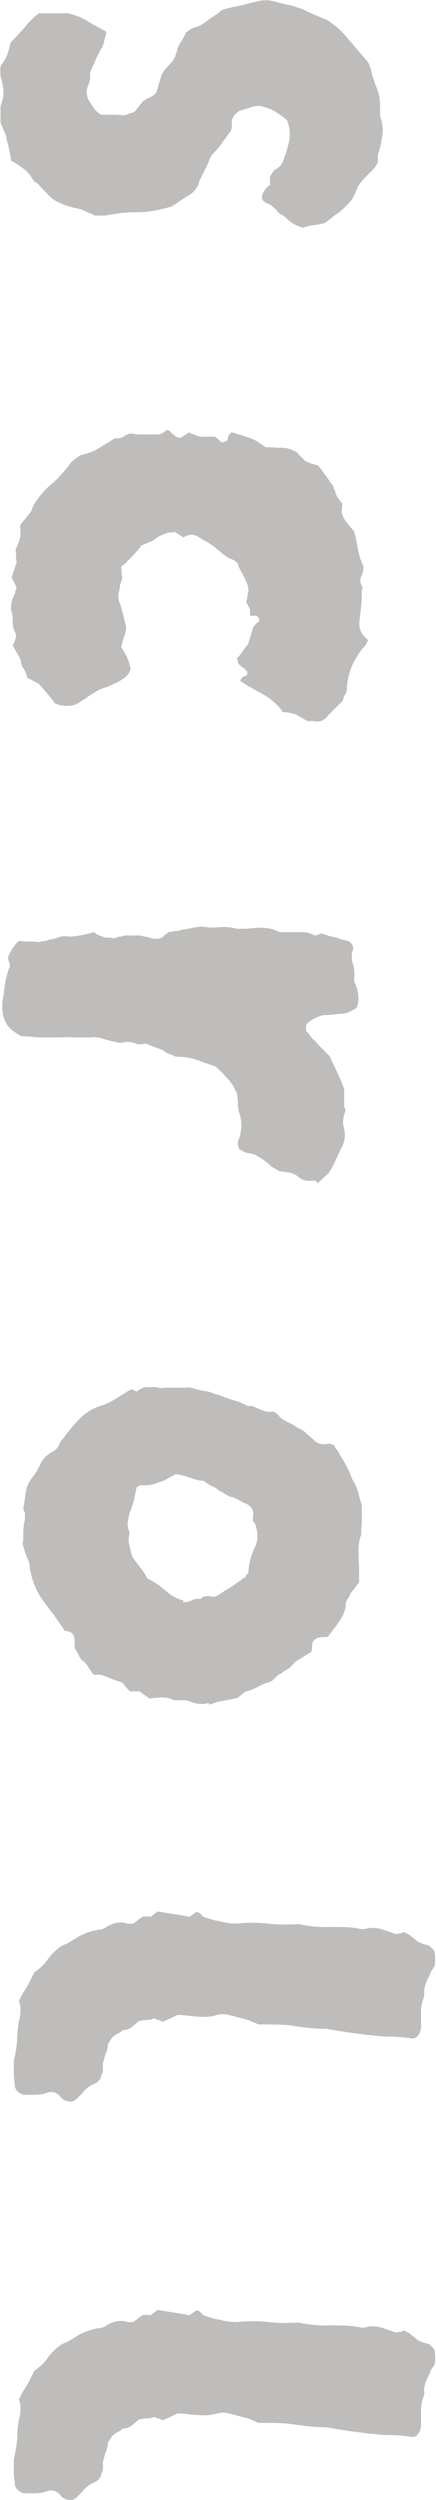 <?xml version="1.0" encoding="UTF-8"?><svg id="_レイヤー_2" xmlns="http://www.w3.org/2000/svg" viewBox="0 0 7.88 45.11"><defs><style>.cls-1{fill:#bfbdbc;}</style></defs><g id="_レイヤー_1-2"><path class="cls-1" d="M5.48,4.11c-.11-.03-.21-.08-.29-.16-.03-.03-.07-.06-.11-.08-.04-.02-.07-.05-.08-.08-.04-.03-.07-.06-.09-.08-.03-.02-.06-.03-.1-.05-.09-.04-.1-.12-.03-.22.03-.05.07-.09.1-.1v-.16s.02-.03.03-.04c.02-.04.04-.07.08-.09.04-.02.07-.05.1-.09.06-.13.1-.26.13-.39.03-.13.02-.26-.03-.4-.11-.09-.19-.14-.24-.17s-.13-.06-.25-.09c-.06,0-.12.01-.18.03-.06.02-.12.04-.19.06-.07.04-.12.1-.14.17,0,.03,0,.07,0,.1,0,.03-.01.07-.02.1-.03.03-.05.06-.07.09-.02.03-.04.05-.06.08-.04.06-.08.12-.14.18-.06.06-.1.11-.12.18-.03.07-.06.13-.09.19-.03.06-.06.12-.09.18,0,.05-.03.1-.06.14s-.07.08-.12.11c-.05.03-.1.06-.16.1s-.11.08-.17.11c-.1.03-.19.05-.29.07-.1.02-.21.03-.32.03-.08,0-.15,0-.23.01-.07,0-.15.02-.23.03-.04,0-.09.02-.14.02s-.11,0-.17,0c-.05-.03-.11-.05-.17-.08s-.13-.05-.2-.06c-.13-.03-.25-.08-.36-.14-.04-.03-.09-.07-.13-.12-.04-.04-.09-.09-.13-.13-.02-.03-.04-.05-.06-.06-.03-.02-.05-.03-.06-.05-.05-.09-.11-.16-.18-.21-.07-.05-.14-.1-.22-.14,0-.06-.02-.12-.03-.18-.01-.06-.03-.13-.05-.2,0-.05-.02-.1-.05-.16-.02-.05-.04-.1-.06-.14v-.31c.04-.1.06-.19.05-.27,0-.09-.03-.18-.05-.27C0,1.25,0,1.19.04,1.15c.04-.06.08-.12.1-.19.02-.06.04-.13.05-.19.09-.09.17-.18.25-.27.08-.1.16-.18.26-.26.03,0,.05,0,.08,0,.03,0,.06,0,.08,0,.07,0,.13,0,.19,0,.06,0,.12,0,.18,0,.12.03.24.07.35.14s.23.13.34.19c0,.05-.02.1-.03.14s-.02.09-.04.14c-.03.04-.06.1-.09.16-.03.06-.05.12-.08.18-.04.08-.06.14-.05.18,0,.03,0,.06-.01.09,0,.03-.02.06-.03.09-.04.1-.03.2.04.3.03.04.05.08.08.12s.07.07.12.1h.18c.06,0,.13,0,.19.01.03,0,.05,0,.08-.01.03,0,.05-.02.08-.03.03,0,.06-.02.08-.03l.14-.18s.09-.06.14-.08c.05-.02.08-.05.11-.09l.09-.31c.03-.05.06-.1.09-.13s.07-.07.09-.1c.02-.02.03-.03.04-.05,0-.02.02-.03.03-.05,0-.03.02-.07.03-.1,0-.03.02-.07.04-.12.04-.05.08-.12.12-.21.06-.05.12-.09.18-.1.06-.02.12-.05.17-.09.04-.03.09-.07.14-.1s.1-.07.16-.12c.09-.03.19-.05.29-.07.1-.02.2-.05.29-.07.13-.04.26-.05.38-.01.08.02.16.04.25.06.09.02.17.05.26.08.1.05.25.12.43.19.14.09.27.2.38.34.12.14.24.28.36.42.02.03.03.07.05.12.01.04.02.08.03.12.03.1.06.18.08.23.02.05.04.11.05.18s.01.16.01.29v.03c.04.12.06.24.04.36-.02.12-.04.23-.08.34,0,.03,0,.05,0,.08,0,.03,0,.05,0,.06-.04.08-.1.15-.16.2-.06.06-.12.12-.17.19-.03.04-.05.09-.07.14-.02.05-.05.1-.07.14-.07.09-.15.16-.23.23-.09.06-.17.13-.25.19-.06.02-.12.03-.18.04-.06,0-.13.02-.2.04Z"/><path class="cls-1" d="M5.57,13.02c-.07-.04-.14-.08-.21-.12-.07-.03-.16-.05-.25-.05-.04-.07-.1-.13-.17-.19-.07-.06-.14-.11-.22-.15-.06-.03-.12-.07-.18-.1-.06-.03-.11-.07-.18-.11-.02,0-.02-.02,0-.05s.04-.04.06-.05c.03,0,.05-.02.05-.05,0-.03-.01-.05-.04-.06,0-.02-.02-.03-.05-.05-.02-.02-.04-.03-.06-.05,0,0-.02-.02-.02-.05,0-.02-.01-.04-.02-.06.03-.03.07-.07.1-.12.03-.04.06-.09.1-.13.02-.05.03-.1.05-.16.02-.05.03-.1.04-.14.02-.03.03-.05.03-.04.02-.03.04-.05.06-.06.03-.02.03-.05.01-.09-.03-.03-.05-.04-.07-.03s-.05,0-.08,0c0-.06,0-.1-.01-.13,0-.02-.02-.03-.03-.05,0-.02-.02-.04-.03-.06,0-.03.02-.06.02-.09,0-.03.01-.07.02-.12,0-.08-.03-.15-.07-.23s-.08-.15-.11-.21c0-.05-.04-.09-.1-.12-.09-.03-.17-.09-.25-.16s-.16-.13-.25-.18c-.02,0-.04-.02-.07-.04s-.06-.03-.08-.05c-.03,0-.05-.02-.07-.02-.02,0-.04,0-.07,0-.05.02-.09.03-.1.05-.03-.02-.05-.03-.08-.05-.03-.02-.05-.03-.08-.05-.03,0-.05.01-.08.01s-.05,0-.06.01c-.09.03-.16.06-.21.1-.03.03-.07.05-.11.06-.04.02-.08.04-.14.06-.03.03-.05.07-.08.1s-.06.07-.09.1l-.1.1s-.06.06-.1.08c0,.03.01.07.01.1s0,.07.01.11c0,.02-.01.04-.02.06,0,.02-.01.04-.02.06,0,.06-.02.12-.03.18,0,.06,0,.11.03.16.02.07.04.14.06.22.02.08.04.15.05.21,0,.06-.02.12-.04.18-.02.06-.03.11-.05.18.04.06.08.12.11.19.03.07.05.14.06.21-.03.08-.07.13-.14.17-.04.03-.09.06-.14.08-.05.02-.1.05-.16.07-.06.02-.12.04-.17.07-.05.03-.1.06-.16.1-.03.03-.07.05-.12.08-.04.03-.08.05-.12.07-.14.03-.26.02-.36-.03-.04-.06-.09-.12-.14-.18s-.1-.12-.16-.18c-.04-.02-.07-.03-.1-.05-.03-.02-.06-.03-.1-.05,0-.03-.02-.07-.03-.1-.01-.03-.03-.07-.06-.1,0-.03-.02-.05-.02-.08s-.02-.06-.03-.1c-.04-.05-.07-.12-.12-.2.03-.06.06-.13.06-.21-.04-.06-.06-.13-.06-.21s0-.15-.03-.22c0-.08,0-.15.03-.21s.05-.13.07-.2l-.09-.18.09-.27s-.01-.07-.01-.11,0-.08-.01-.12c.02-.04.03-.07.05-.12.02-.04.03-.09.04-.13v-.08s0-.06-.01-.1c.03-.05.06-.09.09-.12.03-.03.05-.07.08-.1.03-.03.05-.07.06-.12.08-.15.18-.27.3-.38.07-.06.14-.12.2-.19s.13-.14.19-.23c.04-.04.1-.09.18-.14.11-.02.22-.06.32-.12.1-.06.2-.12.29-.18.06,0,.11,0,.16-.03.04-.03.09-.05.14-.06.07.02.15.02.23.02.08,0,.17,0,.25,0,.04,0,.1-.02.16-.08.03,0,.06.01.07.03.01.02.03.04.06.05.03.04.07.06.13.06.02-.02.04-.03.07-.05.03-.01.05-.03.07-.05.03.02.07.03.12.05.04.02.08.03.12.03h.23c.05.03.09.07.12.1.07,0,.11-.02.12-.07,0-.05.03-.08.07-.11.2.06.32.1.37.12.05.02.13.07.24.15.1,0,.19.01.29.01s.2.03.3.1c0,.02.03.04.05.06.03.03.05.05.08.08.04.02.08.03.12.05.04.01.08.02.11.03.04.05.08.1.12.16.04.05.08.11.12.17.02.02.03.04.04.06,0,.02.02.05.03.08,0,.04.03.08.05.12.03.03.05.07.08.1,0,.02-.01.04-.01.07s0,.05-.01.08c.02.07.05.13.09.18.04.05.09.11.14.17.03.1.05.21.07.32s.05.21.1.31c0,.06-.01.12-.04.18-.03.06-.02.11.01.18.02.02.02.04,0,.06,0,.09,0,.18-.01.27s-.02.18-.03.27c-.02.13.01.23.09.31l.03.03s.02.02.03.03c0,.02-.02.04-.03.06,0,.02-.02.04-.03.05-.19.22-.3.46-.32.74,0,.04,0,.09-.03.13s-.03.08-.05.12l-.27.27c-.07.09-.16.12-.26.09-.02,0-.03,0-.05,0-.02,0-.04,0-.05,0Z"/><path class="cls-1" d="M5.7,21.3c-.14.02-.24,0-.3-.06-.05-.04-.11-.07-.17-.08-.06-.01-.13-.02-.19-.03-.03-.02-.05-.03-.08-.05-.03-.01-.05-.03-.08-.05-.03-.03-.07-.07-.12-.1-.04-.03-.09-.06-.13-.08-.03-.02-.07-.03-.12-.04-.04,0-.09-.02-.13-.04,0,0-.02-.02-.03-.02-.01,0-.02-.01-.03-.02,0,0-.01-.02-.01-.03s0-.02-.01-.03v-.07c.08-.19.08-.38.01-.56,0-.04-.01-.07-.01-.09v-.09s-.01-.05-.01-.07,0-.04-.01-.06c-.04-.1-.1-.2-.17-.27-.07-.08-.14-.15-.22-.22-.1-.03-.21-.07-.32-.11-.11-.04-.23-.06-.36-.06,0,0-.02,0-.05-.01s-.04-.02-.06-.03c-.03,0-.06-.02-.08-.03-.02-.01-.05-.03-.08-.05-.05-.02-.1-.04-.16-.06s-.1-.05-.16-.06c-.06.02-.12.02-.17,0-.05-.02-.1-.03-.16-.03-.08.02-.15.02-.21,0-.06-.01-.13-.03-.2-.05-.08-.03-.16-.04-.24-.03-.08,0-.16,0-.24,0-.1,0-.19-.01-.3,0-.1,0-.2,0-.3,0-.06,0-.13,0-.2-.01s-.14-.01-.21-.01c-.05-.03-.09-.05-.1-.06-.1-.06-.16-.13-.2-.22-.04-.09-.05-.18-.05-.29,0-.07.02-.14.03-.21,0-.07.02-.15.03-.21,0-.04.02-.08.03-.13.01-.05.03-.1.05-.14,0-.04-.01-.06-.02-.08,0-.02-.01-.05-.02-.07.04-.11.1-.22.2-.31.06,0,.12.01.18.01s.12,0,.18.01c.03,0,.06-.02.1-.02.04,0,.08-.02.11-.03.05,0,.1-.02.16-.04.05-.02.11-.02.17-.01.13,0,.28-.03.46-.08.02.02.04.03.07.05.03.01.06.02.08.03s.05.02.07.02.05,0,.07,0c.02,0,.03,0,.05.01s.03,0,.05-.01c.03,0,.05-.02.08-.02.03,0,.06-.01.08-.02.09,0,.17,0,.26,0,.03,0,.07.01.1.02.03,0,.06.01.1.02.04.02.09.02.14.02.05,0,.1-.03.13-.07,0,0,.02-.02.03-.02s.02-.02.03-.03c.04,0,.09-.02.14-.02.05,0,.1-.02.14-.03.06,0,.12-.02.17-.03.05-.01.11-.02.17-.02.1.02.21.02.31.01s.2,0,.31.03c.02,0,.04,0,.07,0,.03,0,.05,0,.06,0,.1,0,.19-.02.29-.02.1,0,.19.01.29.05.03.02.07.03.12.03h.13c.08,0,.15,0,.23,0,.07,0,.15.02.21.06.03,0,.07-.01.13-.04.04.02.09.03.14.05.05.01.09.02.14.03.04.02.08.03.12.04s.08.02.11.03c.05.05.07.1.06.14-.03.09-.03.18,0,.27s.03.18.02.27c0,.03,0,.05.02.08.01.03.02.05.03.08.04.15.04.27-.01.36-.1.06-.18.1-.23.1-.05,0-.18.02-.38.03-.1.03-.19.07-.27.14-.02.02-.03.05-.03.08,0,.04,0,.07.02.08.03.03.05.06.07.09.02.03.05.05.08.08.04.05.09.1.14.15.05.05.09.09.12.12.04.1.09.19.13.28.04.09.09.19.13.31v.33s.02.02.02.02,0,.01,0,.02v.04c-.04.1-.05.19-.03.27.04.14.03.27-.05.4-.03.08-.07.15-.1.22-.03.07-.07.14-.12.22-.04.03-.07.06-.1.09-.03.03-.07.06-.1.09Z"/><path class="cls-1" d="M3.77,30.73c-.1.03-.2.02-.29-.01-.04-.02-.09-.03-.13-.04-.04,0-.09,0-.13,0,0,0-.02.01-.03,0-.01,0-.03,0-.05,0-.07-.04-.14-.05-.22-.05s-.15.01-.22.02l-.18-.13h-.17s-.04-.04-.06-.06-.05-.06-.08-.1c-.06-.02-.13-.04-.2-.07s-.13-.05-.19-.07h-.13s-.06-.08-.09-.13c-.03-.05-.06-.1-.12-.13-.03-.04-.05-.07-.06-.1s-.04-.07-.07-.12c0-.02-.01-.04,0-.06s0-.04,0-.06c0-.13-.06-.19-.18-.19-.06-.1-.13-.19-.19-.28-.07-.09-.14-.18-.21-.28-.11-.15-.19-.34-.23-.57,0-.08-.03-.15-.06-.22s-.05-.14-.07-.22c0-.02,0-.04.01-.06,0-.03,0-.05,0-.06,0-.1,0-.21.03-.32,0-.03,0-.07,0-.1,0-.03-.02-.06-.03-.09l.03-.18c0-.06.02-.13.03-.2.03-.08.07-.15.12-.21s.08-.13.12-.2c.02-.05.05-.1.09-.14s.09-.08.13-.1c.02,0,.03-.02.05-.03s.03-.03.05-.05c.02-.03.03-.05.04-.08.01-.03.03-.05.06-.08.1-.14.2-.26.31-.37.11-.11.25-.19.42-.24.11-.04.21-.1.3-.16.03-.02.07-.04.1-.06.03-.02.06-.04.1-.06.02,0,.05.02.1.04.03-.02.05-.04.08-.05.03-.02.06-.03.09-.03.03,0,.05,0,.08,0,.03,0,.06,0,.1,0,.06.02.12.02.18.01.06,0,.12,0,.18,0,.05,0,.11,0,.17,0,.06-.01.12,0,.17.02.06.02.12.03.17.04.05,0,.1.02.16.04.05.02.1.03.15.05.05.02.09.03.14.05.05.02.1.03.16.05.05.02.11.04.17.08h.06s.04,0,.05.01c.07.03.13.06.19.08.06.02.12.02.18.01.04.03.08.06.1.09s.06.05.09.07c.04.02.08.04.12.06s.08.05.11.07c.07.03.13.06.18.12.04.03.08.07.11.09.03.03.05.05.07.06.05.03.1.03.14.03s.07-.01.1-.01c.04.02.07.03.08.04,0,.03.02.05.04.07.02.02.03.05.04.07.04.07.09.14.13.22.04.08.08.16.1.23.05.08.09.16.11.24.02.08.05.17.07.25v.21c0,.07,0,.13-.01.19v.12c-.04.1-.05.19-.05.29s0,.2.01.29c0,.04,0,.09,0,.14,0,.05,0,.09,0,.14-.03.04-.06.08-.08.11-.02.03-.05.06-.08.1,0,.03-.02.05-.04.08-.02.03-.03.06-.04.09,0,.12-.05.23-.12.33s-.14.19-.21.28h-.07s-.06,0-.08.01c-.04,0-.08.03-.12.08,0,.03-.01.06-.01.09s0,.07-.03.1c-.04.02-.07.04-.12.07-.04.03-.09.06-.13.08-.04.03-.07.07-.1.1-.03.03-.07.06-.12.08-.02.02-.04.03-.06.05-.03.01-.05.02-.06.03-.03.03-.05.05-.08.08-.03.03-.06.04-.1.05-.06.02-.12.04-.18.08-.06.03-.13.06-.2.08-.03,0-.05.02-.08.05-.03.02-.06.05-.09.07-.08.02-.16.03-.25.05-.09.01-.17.04-.25.07ZM3.3,28.91c.06,0,.11,0,.16-.03.05-.03.1-.03.15-.03.02,0,.04-.01.06-.04.02,0,.05-.01.1-.01.02,0,.04.01.07.01h.06c.1-.06.18-.12.27-.17.08-.05.16-.11.24-.17.02,0,.03,0,.03-.03,0-.02.02-.03.05-.05,0-.15.04-.31.12-.48.05-.1.06-.23.01-.38,0,0,0-.02-.01-.03,0-.01-.02-.03-.04-.05v-.06c.03-.14-.03-.23-.16-.27-.04-.02-.07-.04-.11-.06-.04-.02-.08-.04-.12-.05-.03,0-.07-.03-.11-.05-.04-.03-.08-.05-.11-.06-.04-.04-.09-.07-.14-.09s-.1-.06-.14-.09c-.09,0-.17-.03-.26-.06-.09-.03-.17-.05-.25-.06-.04.03-.09.05-.14.08s-.09.05-.14.06c-.11.05-.22.07-.32.06-.02,0-.03,0-.05.01-.02,0-.03.02-.05.03-.02.08-.03.15-.05.23-.02.07-.04.15-.07.21-.02.06-.03.12-.04.18s0,.12.03.18v.04c-.02.07-.02.14,0,.2.01.06.03.14.05.21.04.06.09.12.14.19.05.06.1.13.13.2.12.06.23.13.33.22.1.09.2.15.33.18Z"/><path class="cls-1" d="M1.27,37.92c-.08,0-.14-.03-.19-.1-.07-.07-.15-.09-.25-.05-.06.02-.13.03-.2.03h-.21s-.04-.02-.06-.03-.04-.03-.06-.05c-.02-.03-.03-.06-.03-.06,0-.07-.02-.14-.02-.21,0-.07,0-.14,0-.21v-.06c.03-.12.05-.24.06-.36,0-.12.01-.23.03-.34.02-.07.03-.13.03-.19s0-.12-.03-.18c.04-.09.09-.17.14-.25.05-.08.09-.17.14-.27.09-.06.18-.14.24-.23s.15-.17.24-.24c.04-.02.09-.04.13-.06s.08-.05.12-.07c.13-.09.27-.14.43-.17.06,0,.11-.02.16-.06.13-.07.25-.09.36-.05.02,0,.04.01.06,0,.02,0,.04,0,.05,0,.04-.03.08-.06.1-.08.03-.02.05-.03.08-.05.06,0,.1,0,.13.01l.13-.1c.1.02.19.03.29.05.1.01.19.03.28.05l.13-.09s.06.01.08.04c.02.03.05.05.08.06.1.03.19.06.27.07.1.03.2.04.3.04.19-.02.38-.02.56,0,.18.02.37.02.56.01.19.04.38.06.57.05.19,0,.38,0,.56.04h.06c.1-.03.2-.03.3,0,.1.03.18.06.26.09.02,0,.04-.01.06-.01s.05,0,.07-.03c.06.02.11.04.15.08.04.03.08.06.11.09.03.02.07.03.11.05.04.01.08.02.11.03l.09.09c.02.08.02.16.01.25,0,.03-.02.05-.04.08-.02.03-.04.06-.05.1-.03.06-.06.12-.08.18s-.03.12-.02.19c-.03.1-.06.19-.06.28,0,.09,0,.18,0,.27v.05s-.01.02-.01.03c0,.04-.03.08-.06.12-.04.03-.07.04-.12.03-.13-.02-.26-.03-.39-.03-.13,0-.26-.02-.39-.03-.12-.02-.25-.03-.37-.05-.13-.02-.25-.04-.37-.06-.19,0-.38-.02-.57-.05s-.37-.03-.55-.03c-.03,0-.05,0-.06,0s-.03,0-.05,0c-.09-.04-.17-.08-.26-.1-.09-.02-.18-.05-.27-.07-.07-.02-.14-.02-.22,0-.1.03-.21.04-.31.03-.1,0-.21-.02-.33-.03h-.08s-.07.04-.12.06c-.04.02-.09.04-.13.06-.03,0-.05-.02-.08-.03-.03,0-.06-.02-.08-.03-.04.02-.09.03-.14.03-.05,0-.1.01-.14.02-.04.03-.08.07-.12.1-.04.03-.08.06-.14.06-.02,0-.04,0-.06.03-.03.02-.05.03-.07.04-.04.02-.08.05-.1.08-.03.04-.05.08-.07.11,0,.06-.02.12-.04.17-.02.05-.03.11-.05.17,0,.03,0,.06,0,.08,0,.02,0,.05,0,.07,0,.02-.02.04-.03.07,0,.03-.02.06-.03.08,0,0-.02.02-.03.03-.01,0-.02.02-.03.03-.07.02-.14.06-.22.14-.03.04-.07.08-.11.12s-.08.07-.14.08Z"/><path class="cls-1" d="M1.27,45.11c-.08,0-.14-.03-.19-.1-.07-.07-.15-.09-.25-.05-.06.02-.13.03-.2.03h-.21s-.04-.02-.06-.03-.04-.03-.06-.05c-.02-.03-.03-.06-.03-.06,0-.07-.02-.14-.02-.21,0-.07,0-.14,0-.21v-.06c.03-.12.05-.24.06-.36,0-.12.01-.23.03-.34.02-.07.03-.13.03-.19s0-.12-.03-.18c.04-.09.09-.17.14-.25.05-.08.09-.17.14-.27.09-.06.18-.14.24-.23s.15-.17.24-.24c.04-.02.09-.04.13-.06s.08-.05.12-.07c.13-.09.27-.14.43-.17.06,0,.11-.02.16-.06.13-.07.25-.09.36-.05.02,0,.04.01.06,0,.02,0,.04,0,.05,0,.04-.03.08-.06.1-.08.03-.02.05-.03.08-.05.06,0,.1,0,.13.01l.13-.1c.1.02.19.03.29.05.1.01.19.03.28.05l.13-.09s.06.01.08.04c.02.03.05.05.08.06.1.03.19.06.27.07.1.03.2.04.3.04.19-.02.38-.02.56,0,.18.02.37.02.56.01.19.04.38.06.57.05.19,0,.38,0,.56.04h.06c.1-.03.2-.03.3,0,.1.03.18.06.26.09.02,0,.04-.01.06-.01s.05,0,.07-.03c.06.02.11.04.15.08.04.03.08.06.11.09.03.02.07.03.11.05.04.01.08.02.11.03l.09.09c.02.08.02.16.01.25,0,.03-.02.05-.04.08-.02.03-.04.06-.05.1-.03.06-.06.12-.08.18s-.03.12-.02.19c-.03.1-.06.19-.06.28,0,.09,0,.18,0,.27v.05s-.01.02-.01.03c0,.04-.03.08-.06.12-.04.03-.07.04-.12.03-.13-.02-.26-.03-.39-.03-.13,0-.26-.02-.39-.03-.12-.02-.25-.03-.37-.05-.13-.02-.25-.04-.37-.06-.19,0-.38-.02-.57-.05s-.37-.03-.55-.03c-.03,0-.05,0-.06,0s-.03,0-.05,0c-.09-.04-.17-.08-.26-.1-.09-.02-.18-.05-.27-.07-.07-.02-.14-.02-.22,0-.1.03-.21.04-.31.03-.1,0-.21-.02-.33-.03h-.08s-.07.04-.12.06c-.04.02-.09.04-.13.06-.03,0-.05-.02-.08-.03-.03,0-.06-.02-.08-.03-.04.02-.09.03-.14.03-.05,0-.1.01-.14.02-.04.03-.08.07-.12.1-.04.03-.08.06-.14.06-.02,0-.04,0-.06.03-.03.02-.05.03-.07.04-.04.02-.08.05-.1.08-.03.04-.05.08-.07.11,0,.06-.02.12-.04.17-.02.05-.03.11-.05.17,0,.03,0,.06,0,.08,0,.02,0,.05,0,.07,0,.02-.02.04-.03.07,0,.03-.02.06-.03.08,0,0-.02.02-.03.03-.01,0-.02.02-.03.03-.07.02-.14.06-.22.14-.03.04-.07.08-.11.12s-.08.07-.14.08Z"/></g></svg>